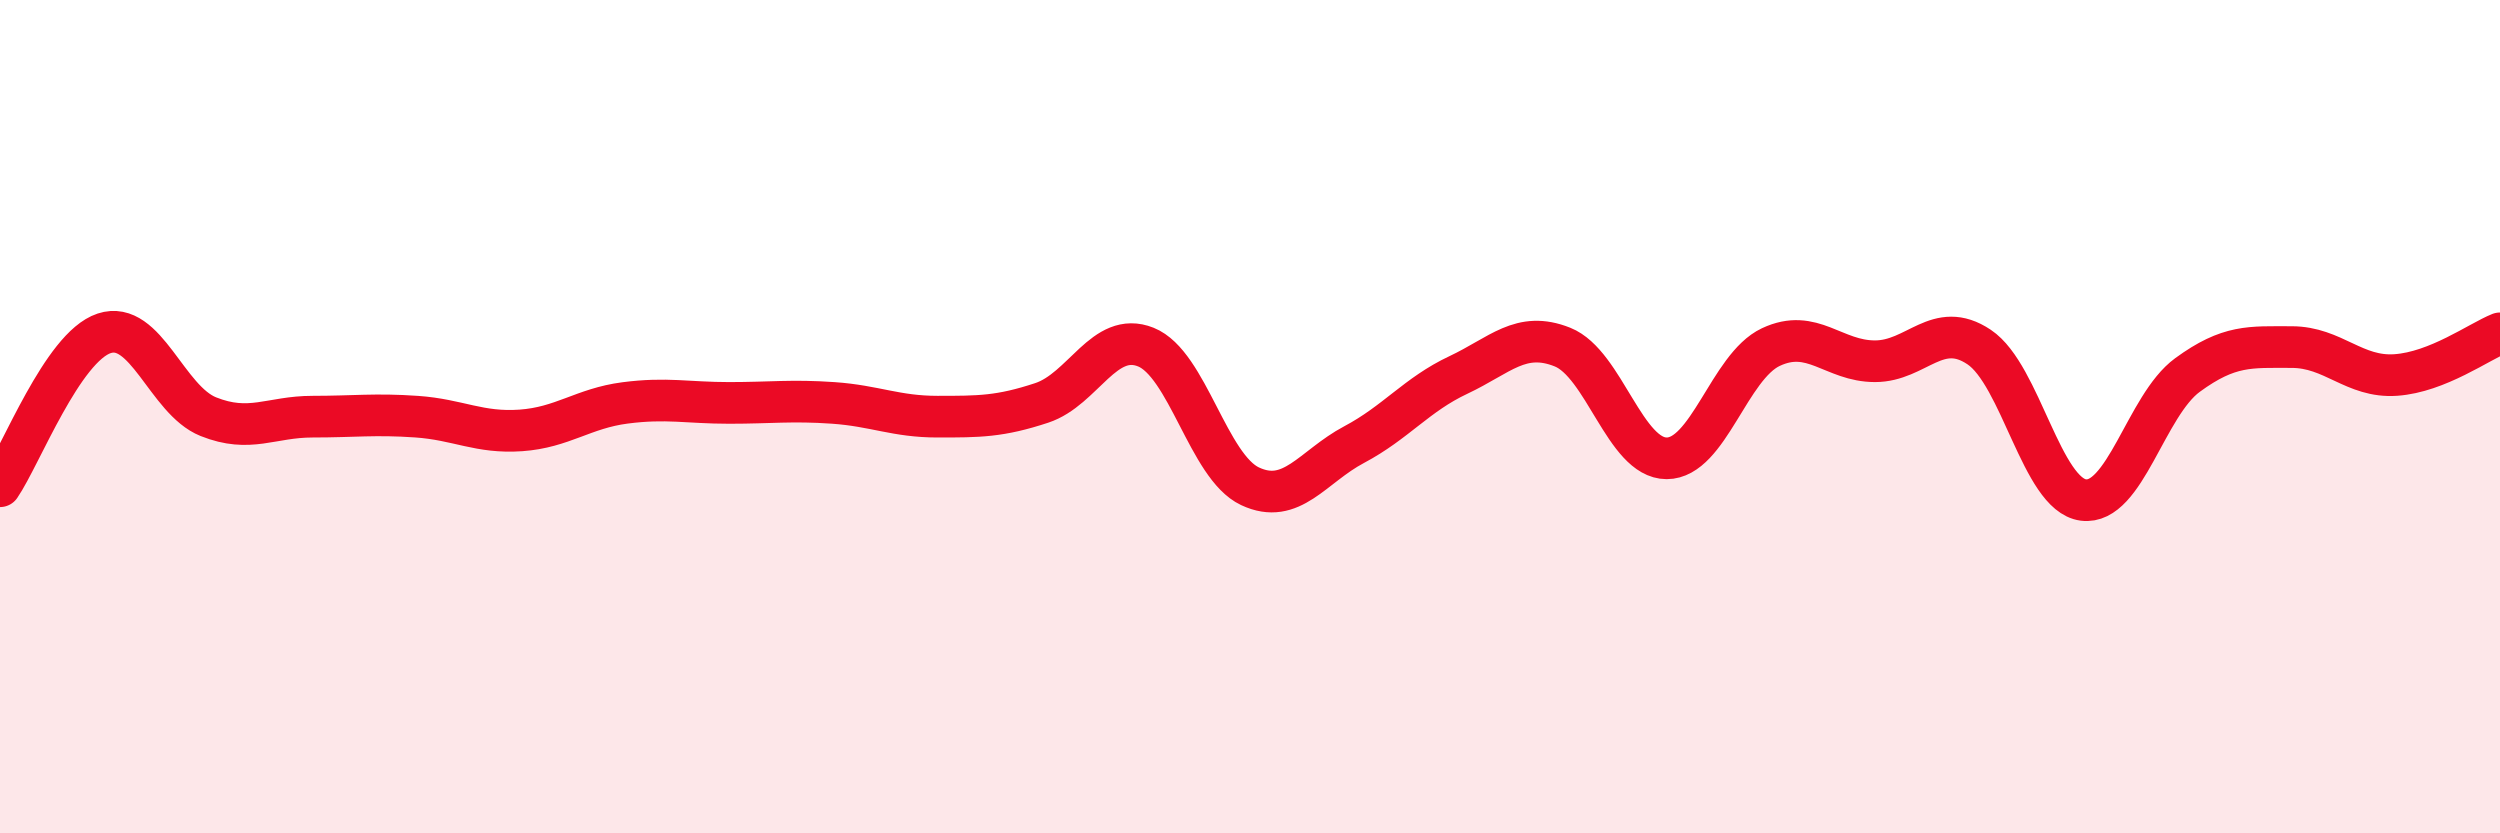 
    <svg width="60" height="20" viewBox="0 0 60 20" xmlns="http://www.w3.org/2000/svg">
      <path
        d="M 0,11.67 C 0.5,10.94 1.5,8.33 2.5,8 C 3.5,7.67 4,9.6 5,10 C 6,10.4 6.5,10 7.5,10 C 8.5,10 9,9.93 10,10 C 11,10.07 11.5,10.4 12.5,10.33 C 13.5,10.26 14,9.8 15,9.67 C 16,9.54 16.5,9.67 17.5,9.67 C 18.5,9.67 19,9.6 20,9.67 C 21,9.74 21.5,10 22.5,10 C 23.5,10 24,10 25,9.67 C 26,9.34 26.5,7.93 27.5,8.33 C 28.5,8.73 29,11.2 30,11.67 C 31,12.14 31.5,11.2 32.5,10.67 C 33.5,10.14 34,9.47 35,9 C 36,8.53 36.5,7.93 37.5,8.33 C 38.5,8.73 39,11 40,11 C 41,11 41.5,8.8 42.5,8.33 C 43.5,7.86 44,8.67 45,8.67 C 46,8.67 46.5,7.66 47.5,8.33 C 48.5,9 49,11.87 50,12 C 51,12.13 51.5,9.73 52.5,9 C 53.5,8.27 54,8.33 55,8.33 C 56,8.33 56.5,9.07 57.5,9 C 58.5,8.93 59.5,8.2 60,8L60 20L0 20Z"
        fill="#EB0A25"
        opacity="0.1"
        stroke-linecap="round"
        stroke-linejoin="round"
      />
      <path
        d="M 0,11.67 C 0.5,10.94 1.5,8.33 2.5,8 C 3.5,7.67 4,9.6 5,10 C 6,10.4 6.5,10 7.5,10 C 8.5,10 9,9.93 10,10 C 11,10.07 11.5,10.4 12.5,10.33 C 13.5,10.26 14,9.8 15,9.67 C 16,9.54 16.5,9.67 17.5,9.67 C 18.5,9.67 19,9.6 20,9.67 C 21,9.74 21.5,10 22.5,10 C 23.5,10 24,10 25,9.67 C 26,9.34 26.5,7.93 27.5,8.33 C 28.5,8.73 29,11.2 30,11.67 C 31,12.14 31.5,11.2 32.5,10.67 C 33.5,10.14 34,9.47 35,9 C 36,8.53 36.5,7.93 37.5,8.33 C 38.5,8.73 39,11 40,11 C 41,11 41.5,8.8 42.5,8.33 C 43.5,7.86 44,8.67 45,8.67 C 46,8.67 46.5,7.66 47.5,8.33 C 48.5,9 49,11.87 50,12 C 51,12.13 51.5,9.73 52.5,9 C 53.5,8.27 54,8.33 55,8.33 C 56,8.33 56.5,9.07 57.5,9 C 58.5,8.93 59.5,8.2 60,8"
        stroke="#EB0A25"
        stroke-width="1"
        fill="none"
        stroke-linecap="round"
        stroke-linejoin="round"
      />
    </svg>
  
